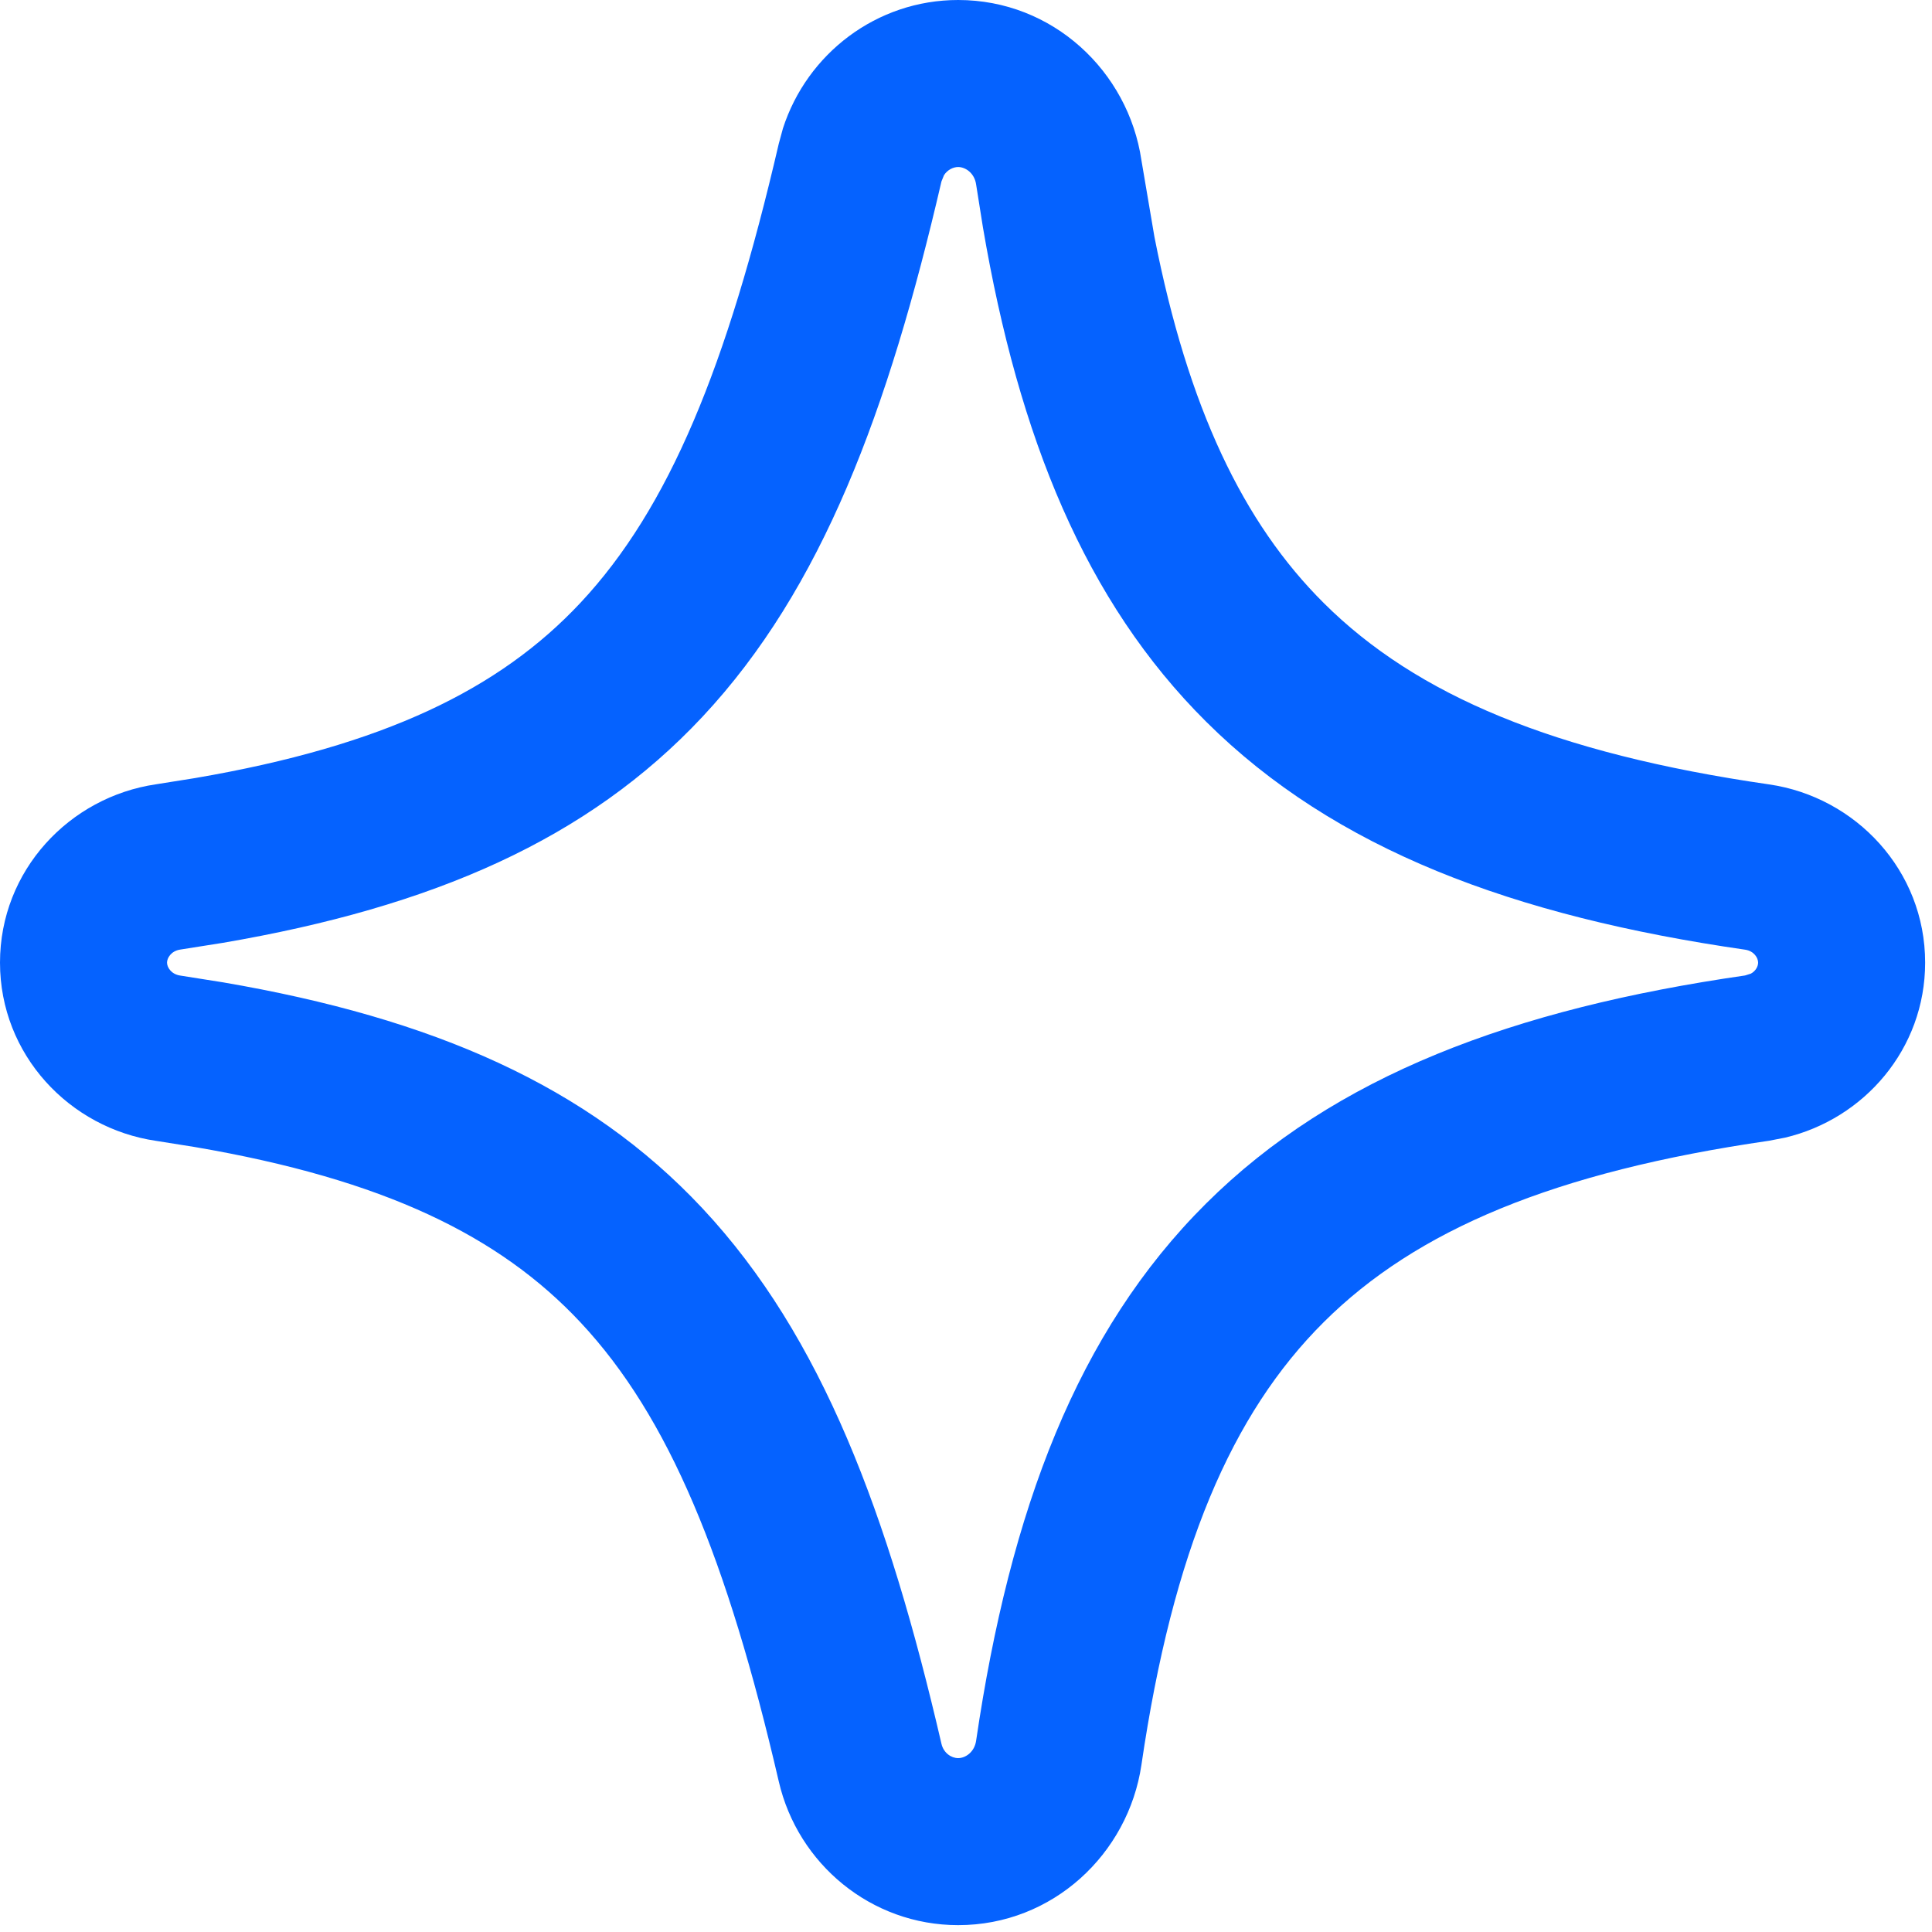 <svg width="20" height="20" viewBox="0 0 20 20" fill="none" xmlns="http://www.w3.org/2000/svg">
<path d="M18.2 9.965C18.2 9.917 18.159 9.845 18.065 9.831C15.668 9.485 13.817 8.795 12.485 7.47C11.235 6.227 10.546 4.529 10.175 2.352L10.105 1.911C10.088 1.79 9.993 1.729 9.919 1.729C9.866 1.729 9.807 1.759 9.772 1.814L9.746 1.878C9.196 4.248 8.514 6.092 7.272 7.42C6.084 8.69 4.481 9.388 2.308 9.76L1.866 9.83C1.771 9.844 1.729 9.918 1.729 9.965C1.729 10.012 1.771 10.085 1.866 10.099L2.308 10.169C4.481 10.541 6.084 11.239 7.272 12.509C8.514 13.837 9.196 15.681 9.746 18.052C9.768 18.147 9.848 18.2 9.919 18.2C9.993 18.2 10.088 18.139 10.105 18.018C10.457 15.628 11.152 13.785 12.485 12.459C13.817 11.134 15.668 10.444 18.065 10.098L18.125 10.079C18.177 10.051 18.2 10.001 18.2 9.965ZM19.929 9.965C19.929 10.859 19.297 11.584 18.478 11.777L18.313 11.809C16.087 12.131 14.661 12.734 13.705 13.685C12.748 14.636 12.141 16.054 11.816 18.27C11.68 19.191 10.898 19.929 9.919 19.929C9.017 19.929 8.259 19.295 8.062 18.442C7.526 16.134 6.926 14.669 6.009 13.689C5.172 12.795 3.977 12.209 2.017 11.874L1.615 11.81C0.72 11.679 0 10.919 0 9.965C0 9.01 0.72 8.25 1.615 8.119L2.017 8.055C3.977 7.72 5.172 7.134 6.009 6.24C6.926 5.26 7.526 3.795 8.062 1.487L8.105 1.329C8.354 0.557 9.073 0 9.919 0C10.898 1.3e-05 11.68 0.738 11.816 1.659L11.951 2.454C12.299 4.222 12.868 5.412 13.705 6.244C14.661 7.195 16.087 7.798 18.313 8.12C19.21 8.25 19.929 9.011 19.929 9.965Z" fill="#0562FF"/>
</svg>
